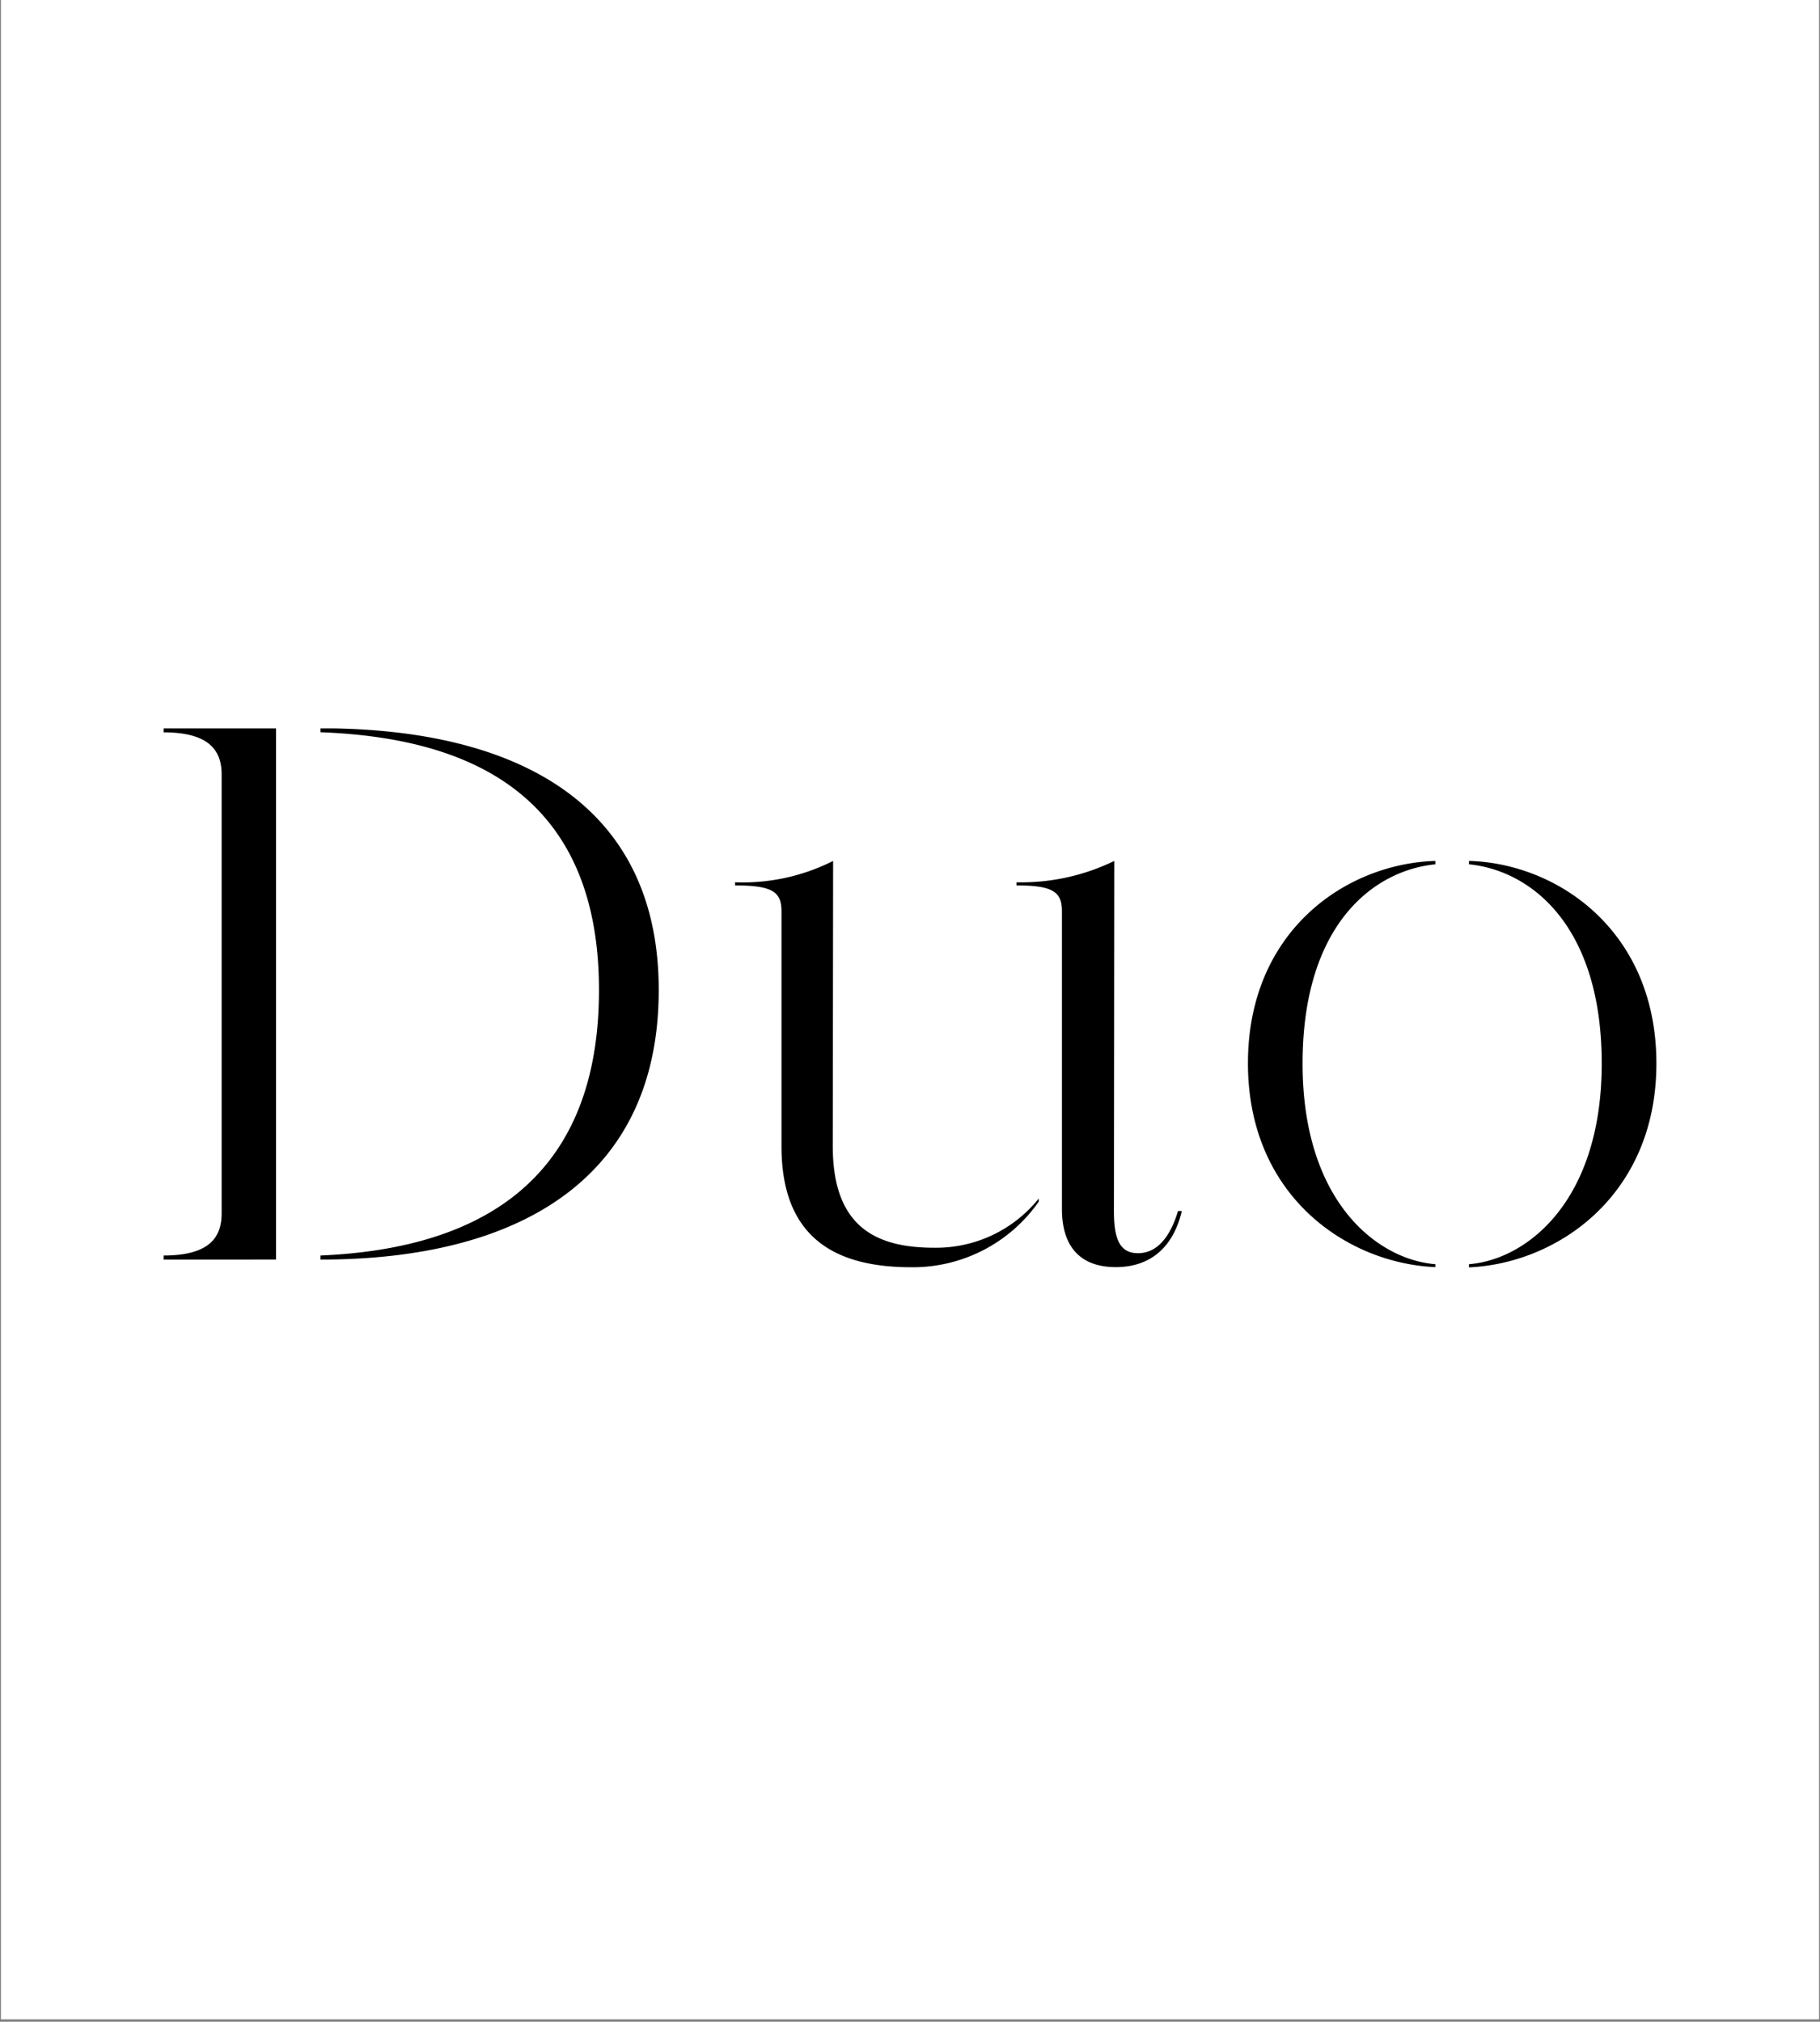 <?xml version="1.0" encoding="UTF-8"?>
<svg data-bbox="0.227 0 365.546 406" height="542" viewBox="0 0 366 406.5" width="488" xmlns="http://www.w3.org/2000/svg" data-type="color">
    <rect x="0" y="0" width="366" height="406.5" fill="#808080" stroke="none"/>
    <g>
        <defs>
            <clipPath id="a102e2dc-3fd5-425f-b751-c7c218842862">
                <path d="M.227 0h365.546v406H.227Zm0 0"/>
            </clipPath>
            <clipPath id="e6b3d0d3-6daf-4a55-b019-370d148b2356">
                <path d="M32 146.457h302V255H32Zm0 0"/>
            </clipPath>
        </defs>
        <g clip-path="url(#a102e2dc-3fd5-425f-b751-c7c218842862)">
            <path d="M.227 0h365.546v406H.227Zm0 0" fill="#ffffff" data-color="1"/>
            <path d="M.227 0h365.546v406H.227Zm0 0" fill="#ffffff" data-color="1"/>
        </g>
        <g clip-path="url(#e6b3d0d3-6daf-4a55-b019-370d148b2356)">
            <path d="M32.902 253.258v-.82c9.332 0 11.668-3.754 11.668-8.47v-88.25c0-4.667-2.336-8.468-11.668-8.468v-.793h22.61v106.8Zm99.567-54.184c0 37.336-27.324 54.184-68.02 54.184v-.82c29.543-1.258 56.004-13.184 56.004-53.387 0-39.668-26.531-50.73-56.004-51.824v-.793c40.696 0 68.02 16.027 68.02 52.617m35 31.406c0 16.336 8.797 20.418 20.418 20.418 2.011.027 4-.172 5.965-.598a26.235 26.235 0 0 0 5.68-1.922 26.52 26.52 0 0 0 5.097-3.152c1.582-1.246 3-2.652 4.258-4.223v.633a30.657 30.657 0 0 1-5 5.57 30.769 30.769 0 0 1-6.2 4.204 30.832 30.832 0 0 1-14.468 3.41c-15.703 0-26.063-6.277-26.063-24.34v-47.25c0-3.922-1.89-5.18-9.332-5.18v-.629c3.414.125 6.79-.171 10.13-.898a40.143 40.143 0 0 0 9.585-3.398Zm56.539 13.047c0 5.48 1.097 8.469 4.855 8.469 3.754 0 6.438-3.149 8.028-8.47h.77c-1.75 7.395-6.419 11.27-13.278 11.27-7.375 0-10.828-4.386-10.828-11.668v-59.898c0-3.922-1.89-5.18-9.125-5.18v-.629a42.864 42.864 0 0 0 10.082-.976 42.589 42.589 0 0 0 9.566-3.32Zm64.637-69.723c-12.555 1.258-26.696 12.25-26.696 40.063 0 27.816 15.074 39.414 26.696 40.344v.585c-17.735-.77-37.684-14.28-37.684-40.976 0-26.692 19.785-40.156 37.684-40.695Zm44.453 40.063c0 26.531-19.953 40.207-37.688 40.976v-.632c11.668-.93 26.695-12.715 26.695-40.344 0-27.625-14.14-38.805-26.695-40.063v-.68c17.899.493 37.688 14.141 37.688 40.696" fill="#000000" data-color="2"/>
        </g>
    </g>
</svg>

